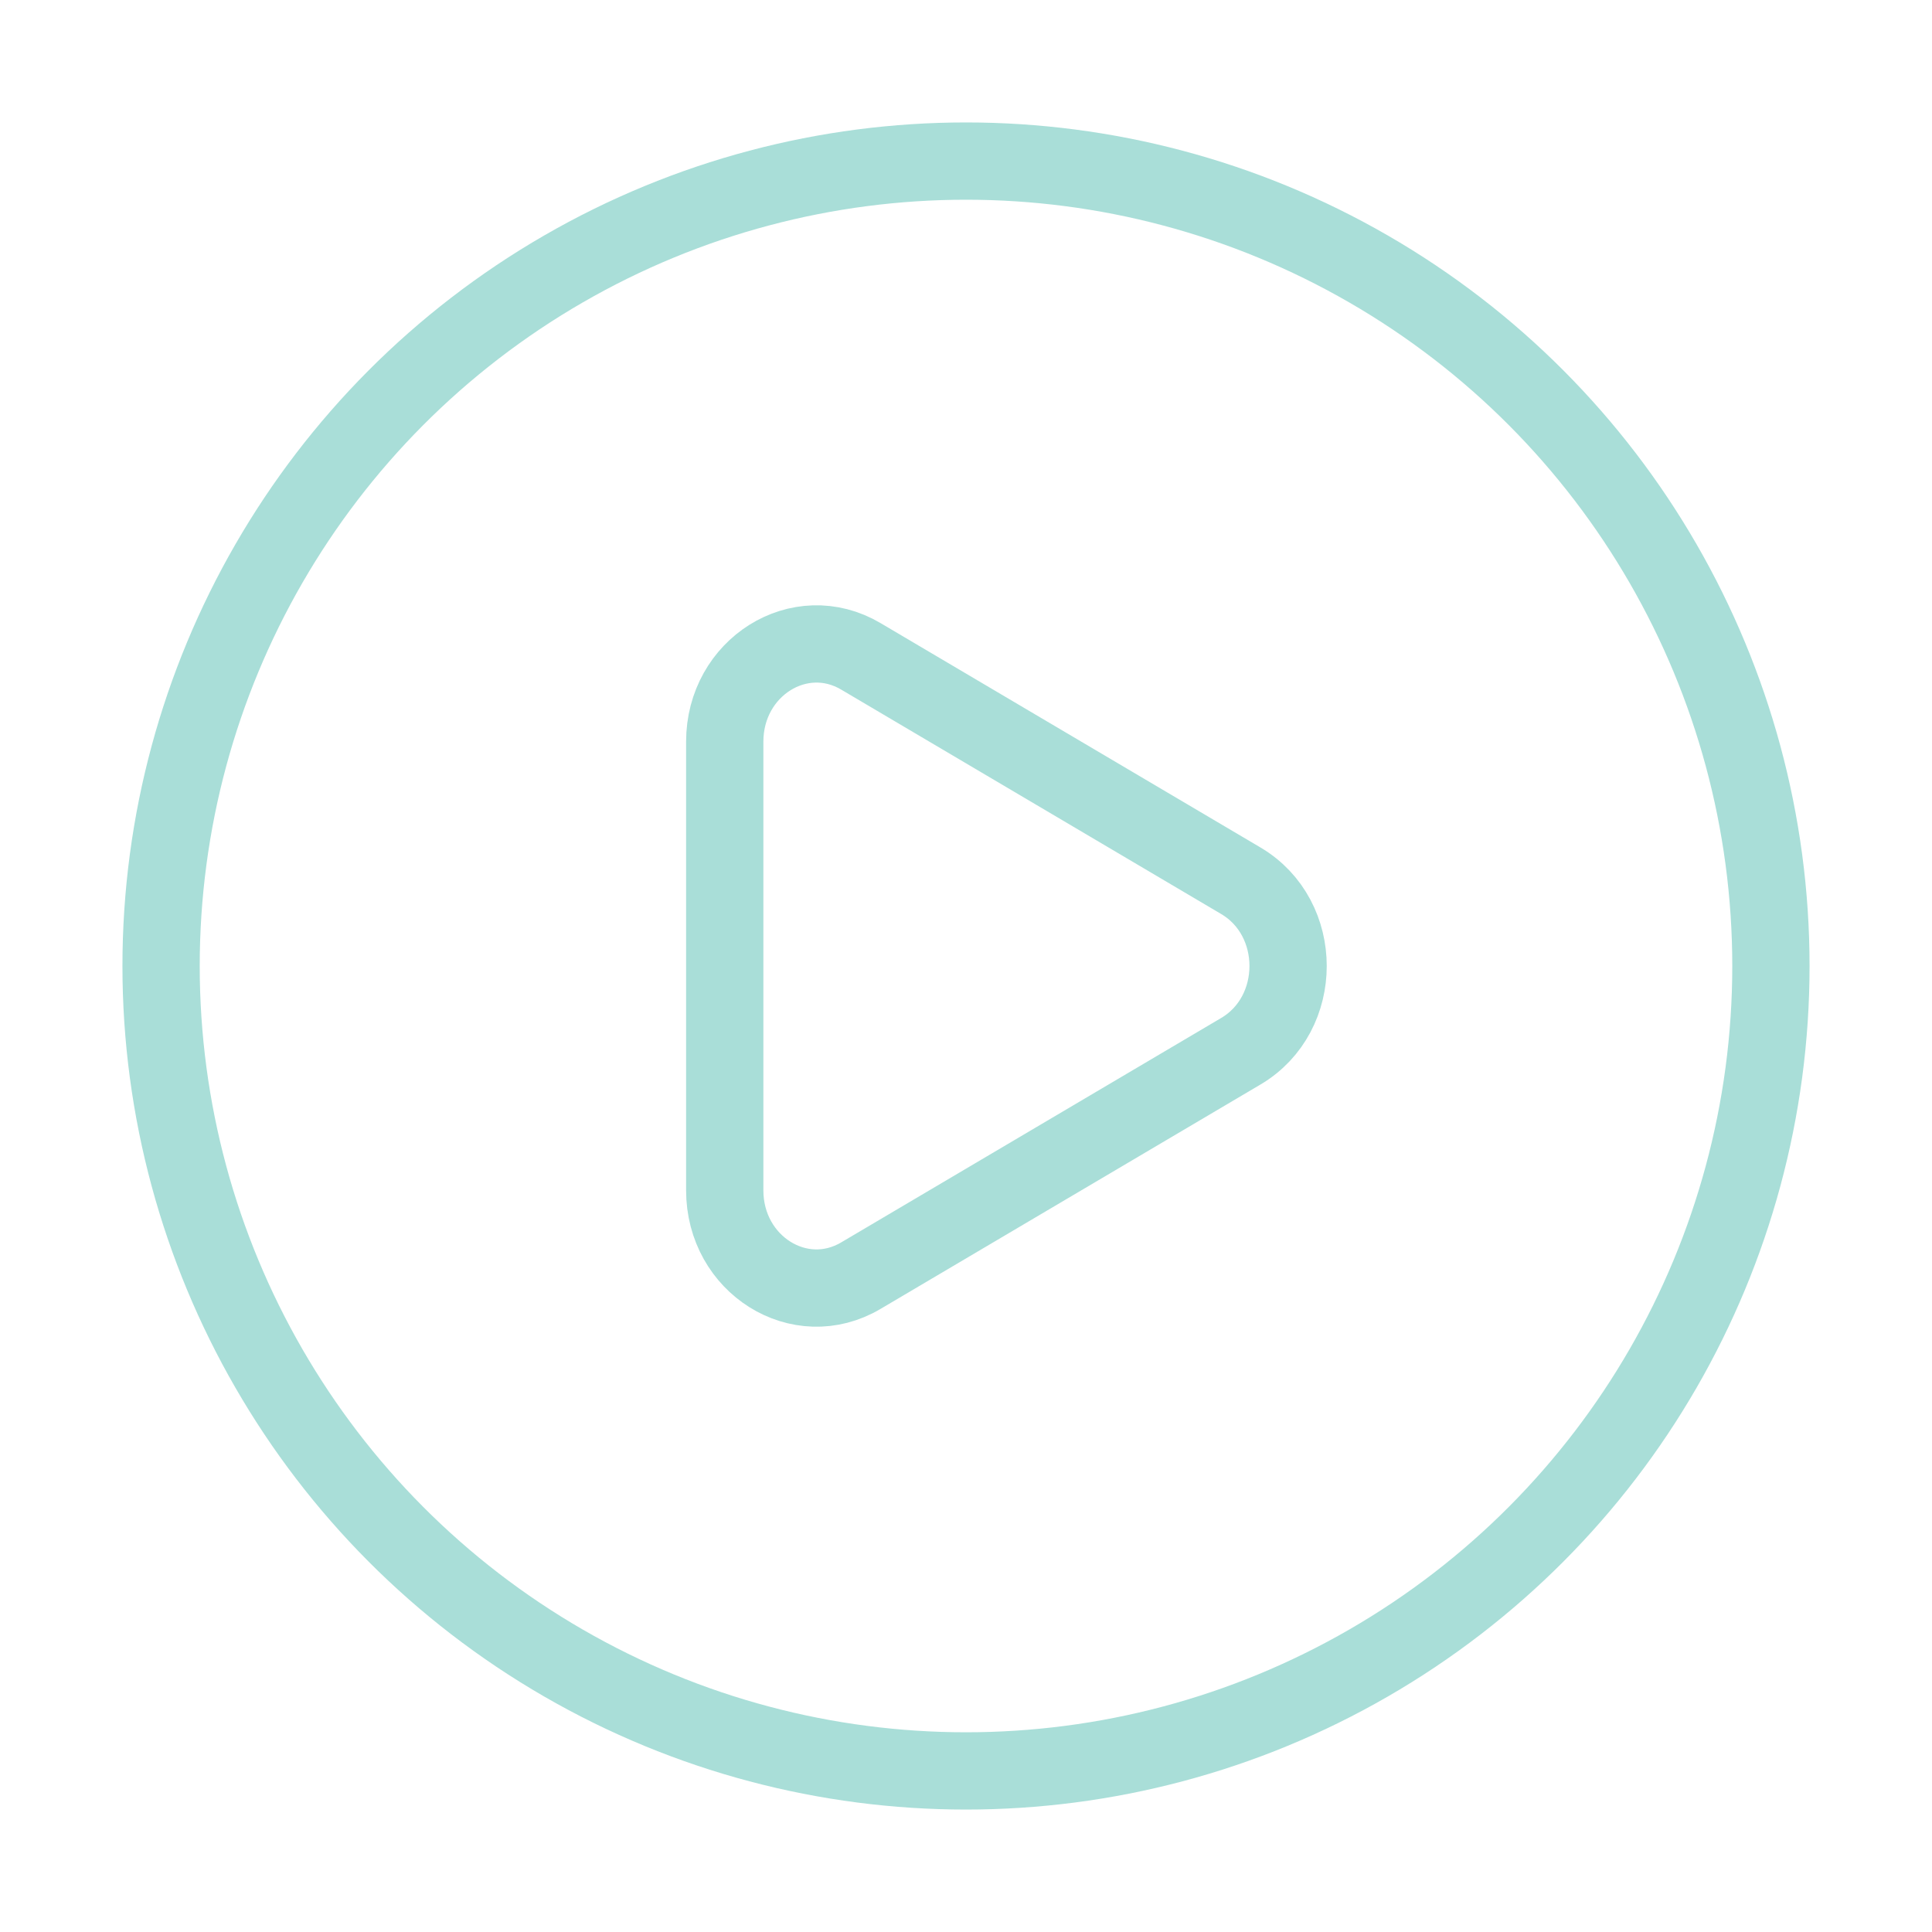 <?xml version="1.0" encoding="UTF-8"?>
<svg xmlns="http://www.w3.org/2000/svg" version="1.1" viewBox="0 0 800 800">
  <defs>
    <style>
      .cls-1 {
        fill: none;
        stroke: #a9ded8;
        stroke-miterlimit: 133.3;
        stroke-width: 32px;
      }
    </style>
  </defs>
  <!-- Generator: Adobe Illustrator 28.7.1, SVG Export Plug-In . SVG Version: 1.2.0 Build 142)  -->
  <g>
    <g id="Layer_1">
      <circle class="cls-1" cx="400" cy="400" r="333.3"/>
      <path class="cls-1" d="M513.8,364.7c26.1,15.4,26.1,55.2,0,70.6l-157.3,92.9c-25.3,15-56.4-4.5-56.4-35.3v-185.8c0-30.8,31.1-50.3,56.4-35.3l157.3,92.9Z"/>
    </g>
  </g>
</svg>